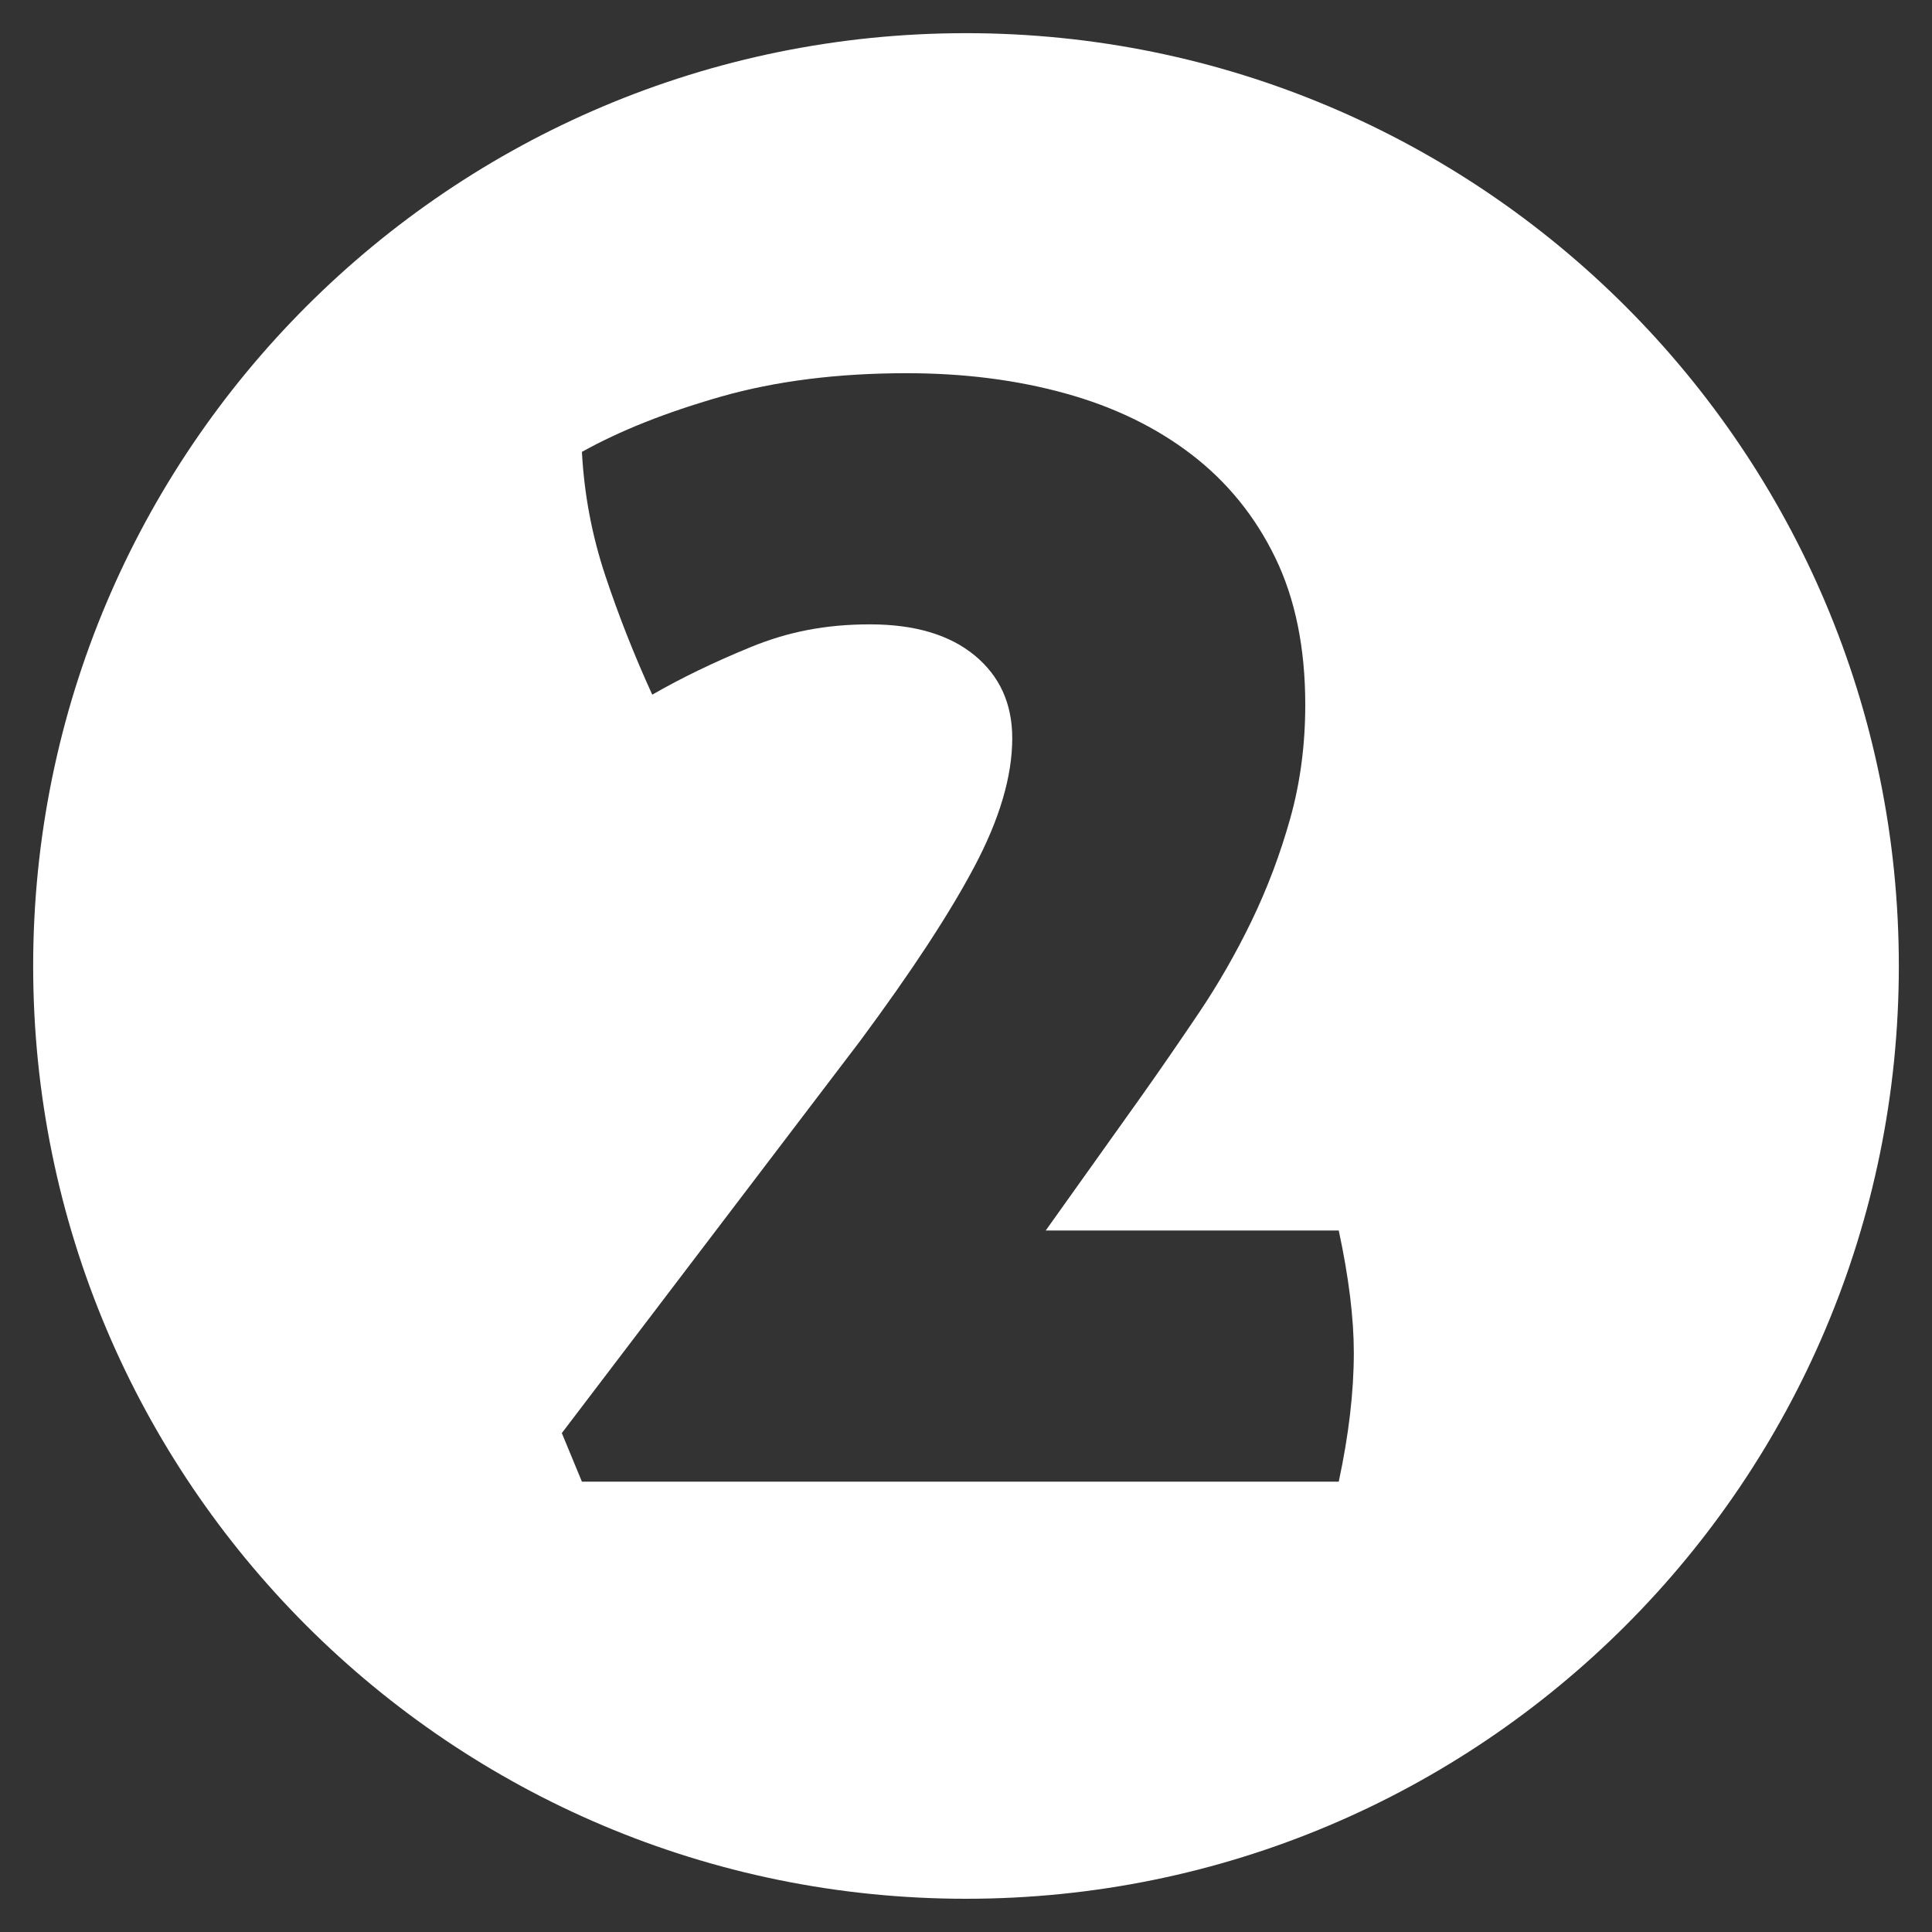 <svg xmlns="http://www.w3.org/2000/svg" id="Layer_1" data-name="Layer 1" viewBox="0 0 300 300"><rect x="0" y="0" width="300" height="300" fill="#333333" stroke="none"/><defs><style>      .cls-1 {        fill: #fff;      }    </style></defs><path class="cls-1" d="M150,5.15C70,5.15,5.15,70,5.15,150s64.85,144.84,144.85,144.84,144.85-64.85,144.85-144.84S230,5.15,150,5.15ZM207.88,230.07h-117.52l-3.12-7.54,46.28-60.84c7.97-10.75,13.91-19.8,17.81-27.17,3.9-7.37,5.85-14,5.85-19.89,0-5.37-1.95-9.66-5.85-12.87-3.9-3.21-9.32-4.81-16.25-4.81s-12.74,1.17-18.46,3.51c-5.72,2.34-10.83,4.81-15.34,7.41-2.77-6.07-5.2-12.22-7.28-18.46s-3.29-12.65-3.64-19.24c5.89-3.29,13.09-6.15,21.58-8.58,8.49-2.42,18.11-3.64,28.86-3.64,8.84,0,17.03,1.04,24.57,3.12s14.08,5.24,19.63,9.49c5.54,4.25,9.88,9.58,13,15.99,3.12,6.41,4.68,14.04,4.68,22.88,0,6.24-.78,12.13-2.34,17.68-1.56,5.55-3.55,10.83-5.98,15.86-2.43,5.03-5.16,9.79-8.19,14.3-3.04,4.51-6.02,8.84-8.97,13l-14.82,20.8h45.5c1.56,7.28,2.34,13.61,2.34,18.98,0,6.07-.78,12.74-2.34,20.02Z"></path></svg>